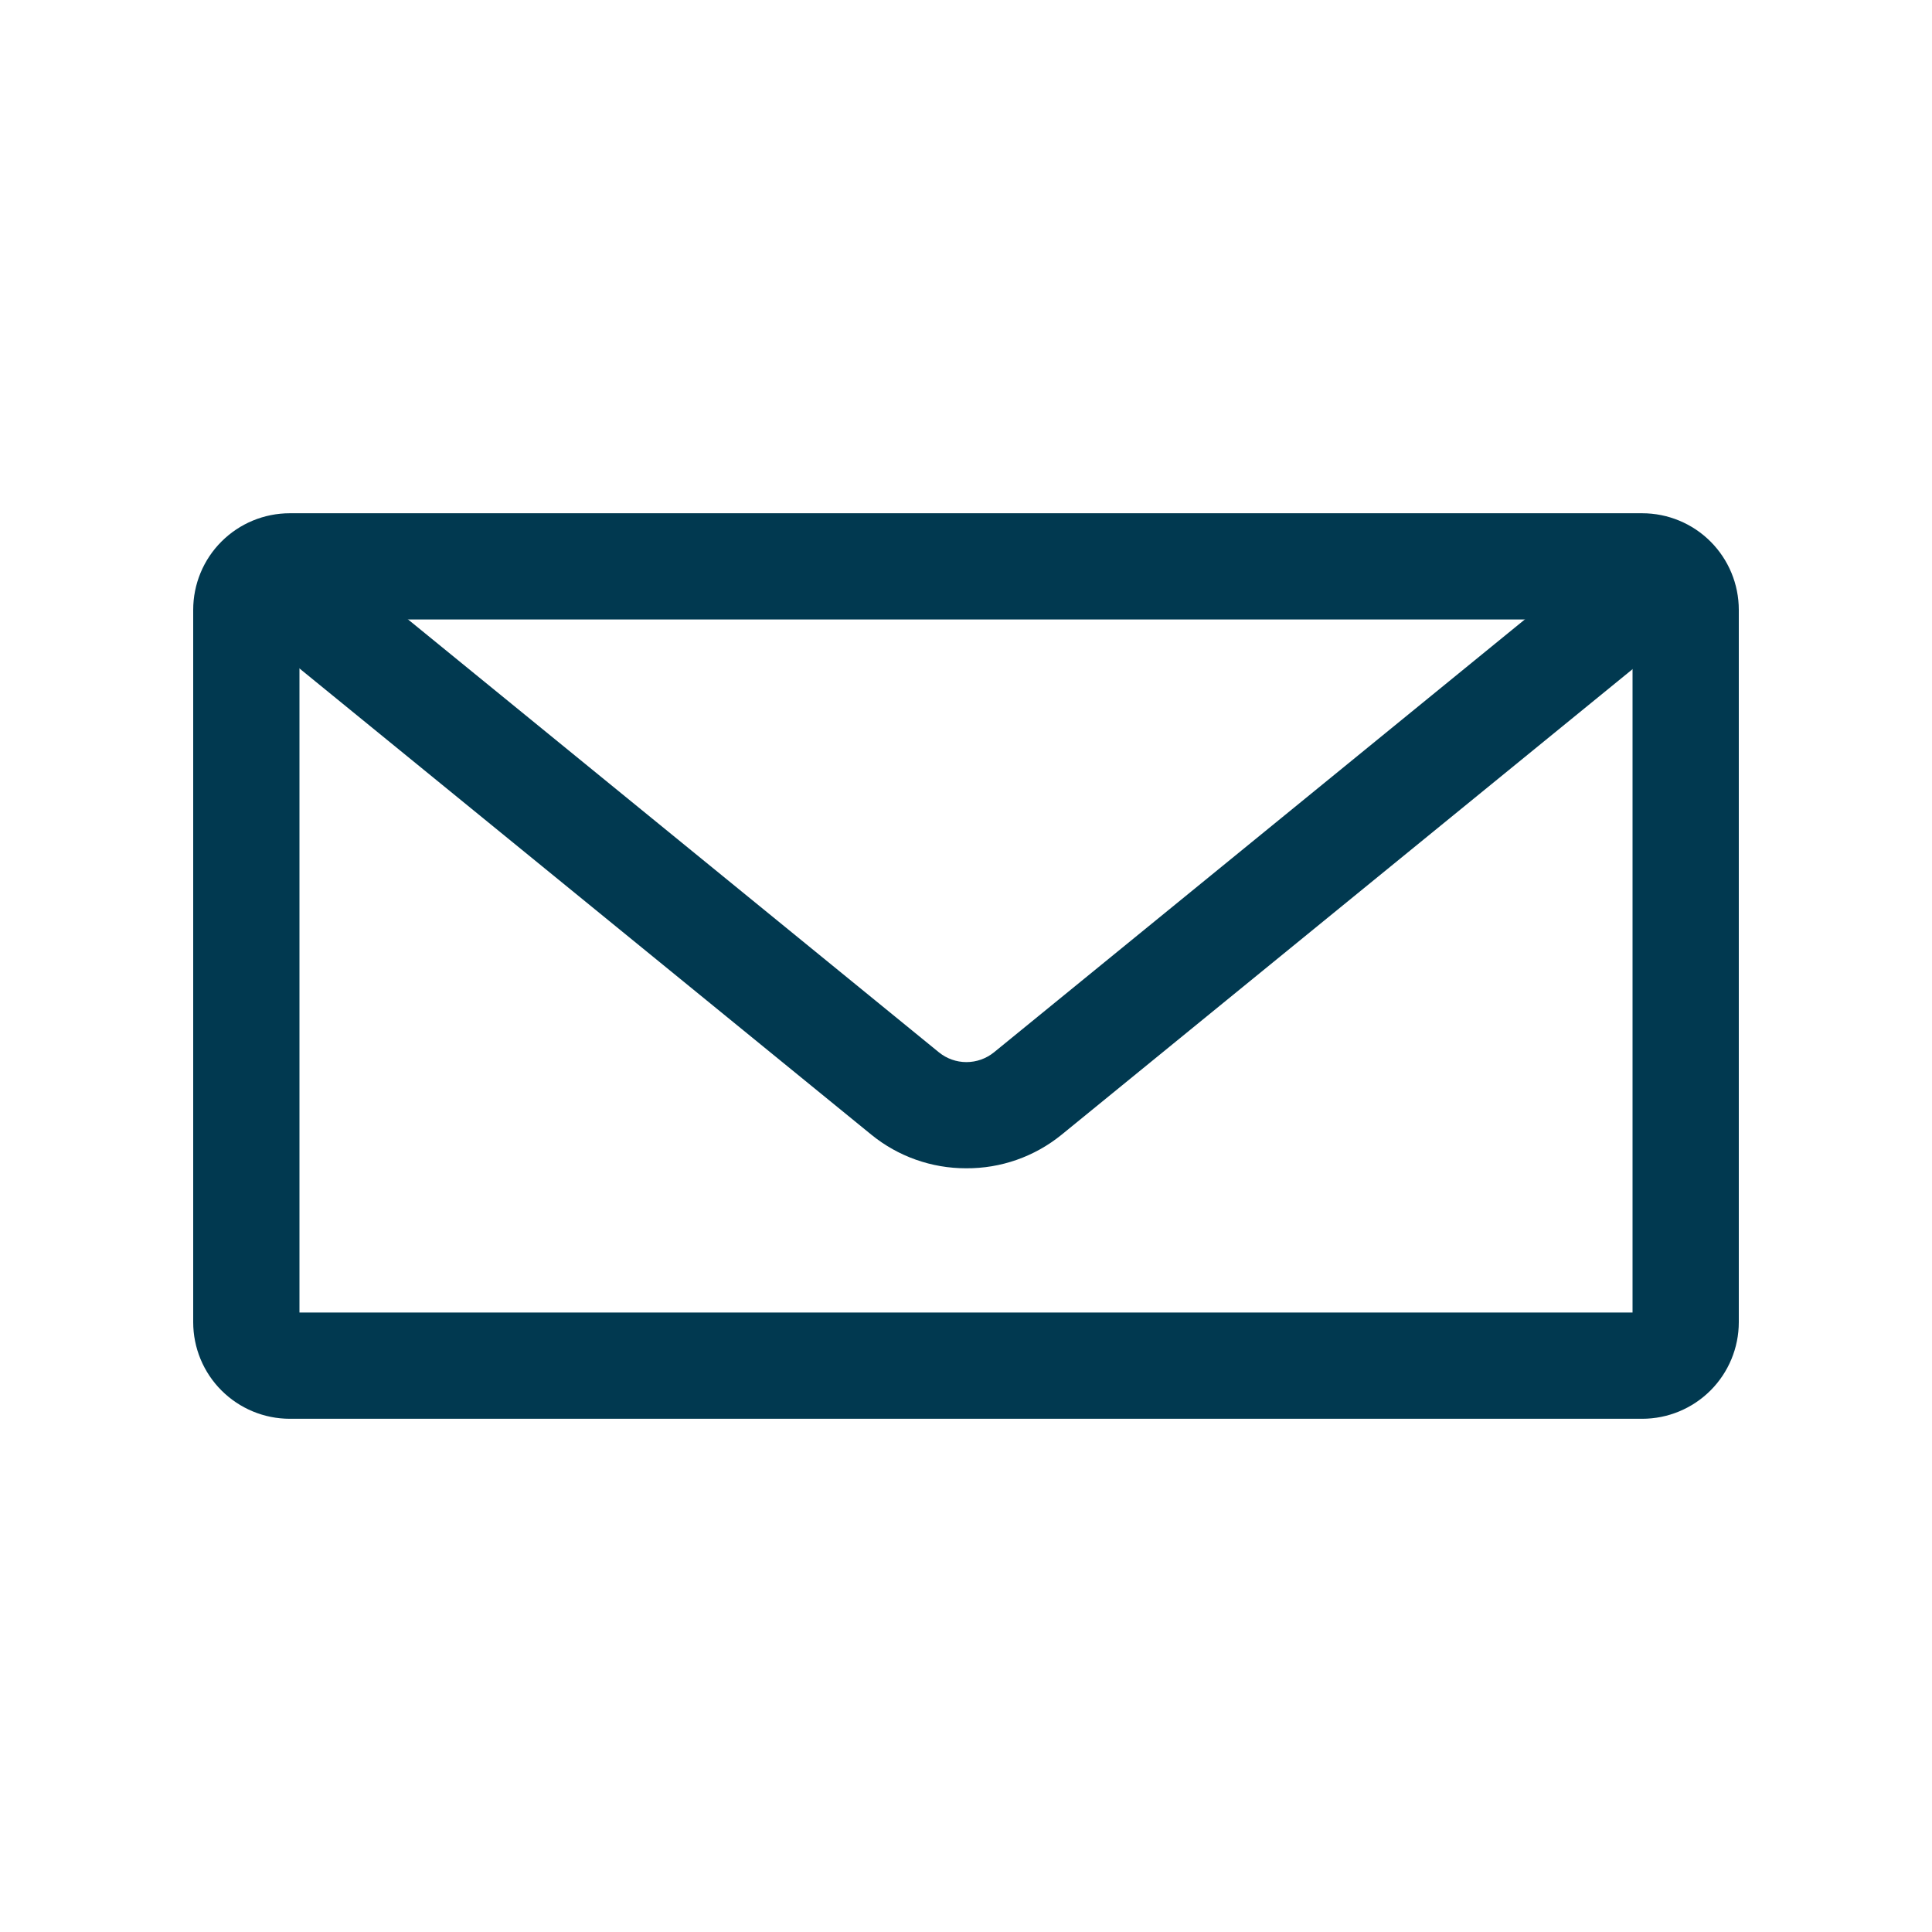 <?xml version="1.0" encoding="utf-8"?>
<svg xmlns="http://www.w3.org/2000/svg" fill="none" height="50" viewBox="0 0 50 50" width="50">
<path d="M42.25 16.032V33.968H7.75V16.032H42.25ZM42.5 13.283H7.5C6.837 13.283 6.201 13.546 5.732 14.015C5.263 14.483 5 15.119 5 15.783V34.218C5 34.88 5.263 35.517 5.732 35.985C6.201 36.454 6.837 36.718 7.5 36.718H42.5C43.163 36.718 43.799 36.454 44.268 35.985C44.736 35.517 45 34.88 45 34.218V15.783C45 15.119 44.736 14.483 44.268 14.015C43.799 13.546 43.163 13.283 42.5 13.283Z" fill="#013950"/>
<path d="M25 30.235C24.109 30.236 23.244 29.93 22.552 29.367L6.083 15.94L7.833 13.807L24.3 27.235C24.501 27.398 24.752 27.487 25.011 27.487C25.27 27.487 25.521 27.398 25.723 27.235L42.19 13.807L43.94 15.94L27.473 29.367C26.774 29.935 25.9 30.242 25 30.235Z" fill="#013950"/>
</svg>